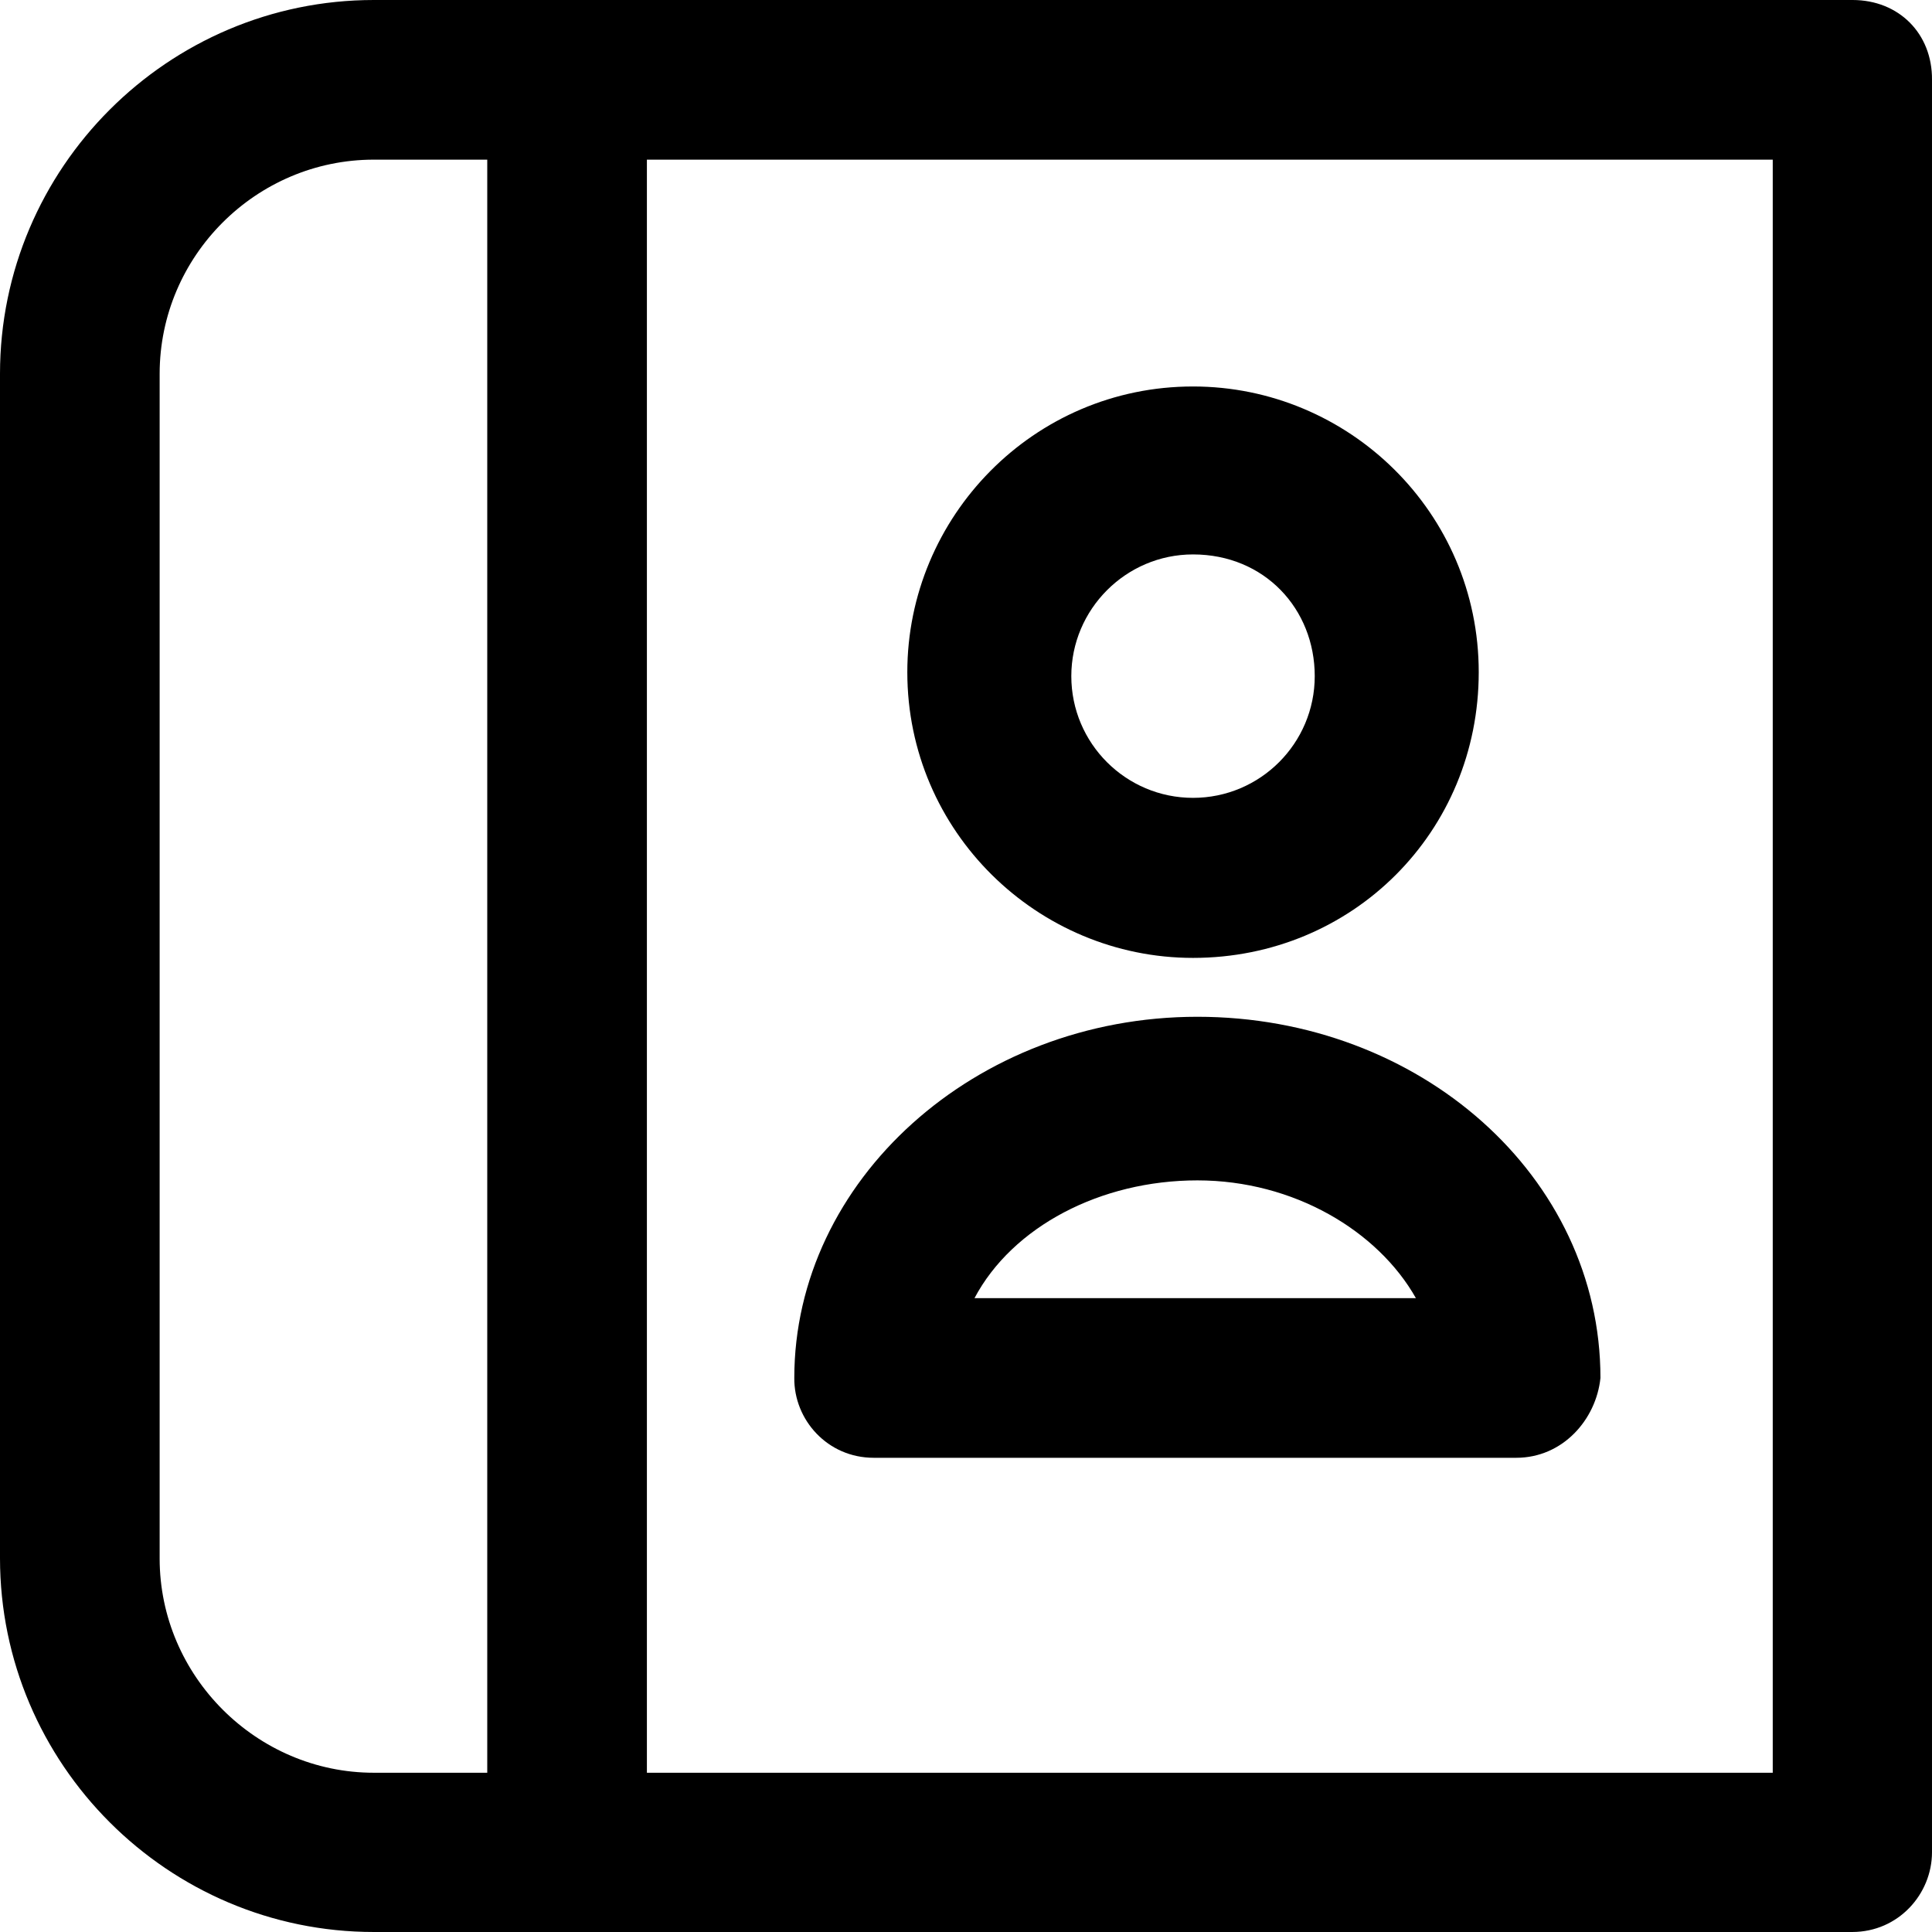 <?xml version="1.0" encoding="iso-8859-1"?>
<!-- Generator: Adobe Illustrator 19.0.0, SVG Export Plug-In . SVG Version: 6.00 Build 0)  -->
<svg version="1.1" id="Layer_1" xmlns="http://www.w3.org/2000/svg" xmlns:xlink="http://www.w3.org/1999/xlink" x="0px" y="0px"
	 viewBox="0 0 488.901 488.901" style="enable-background:new 0 0 488.901 488.901;" xml:space="preserve">
<g>
	<g>
		<path d="M468.8,0H94.6C42.5,0,0,42.5,0,94.6v299.7c0,52.1,42.5,94.6,94.6,94.6h374.1c11.7,0,20.2-9.6,20.2-20.2V20.2
			C489,8.5,480.5,0,468.8,0z M40.4,394.4V94.6c0-29.8,24.4-54.2,54.2-54.2h28.7v408.2H94.6C64.9,448.6,40.4,424.1,40.4,394.4z
			 M448.6,448.6H163.7V40.4h284.9L448.6,448.6L448.6,448.6z"/>
		<path d="M301.9,242.4c40.4,0,72.3-31.9,72.3-72.3s-32.9-72.3-72.3-72.3c-40.4,0-72.3,33-72.3,72.3
			C229.6,210.5,262.6,242.4,301.9,242.4z M301.9,140.3c18.1,0,30.8,13.8,30.8,30.8s-13.8,30.8-30.8,30.8s-30.8-13.8-30.8-30.8
			C271.1,154.2,284.9,140.3,301.9,140.3z"/>
		<path d="M221.1,368.9h162.6c11.7,0,20.2-9.6,21.3-20.2c0-51-45.7-91.4-102-91.4s-102,41.5-102,91.4
			C200.9,359.3,209.4,368.9,221.1,368.9z M303,298.7c24.4,0,45.7,12.8,55.3,29.8H246.6C256.2,310.4,278.5,298.7,303,298.7z"/>
	</g>
</g>
<g>
</g>
<g>
</g>
<g>
</g>
<g>
</g>
<g>
</g>
<g>
</g>
<g>
</g>
<g>
</g>
<g>
</g>
<g>
</g>
<g>
</g>
<g>
</g>
<g>
</g>
<g>
</g>
<g>
</g>
</svg>
